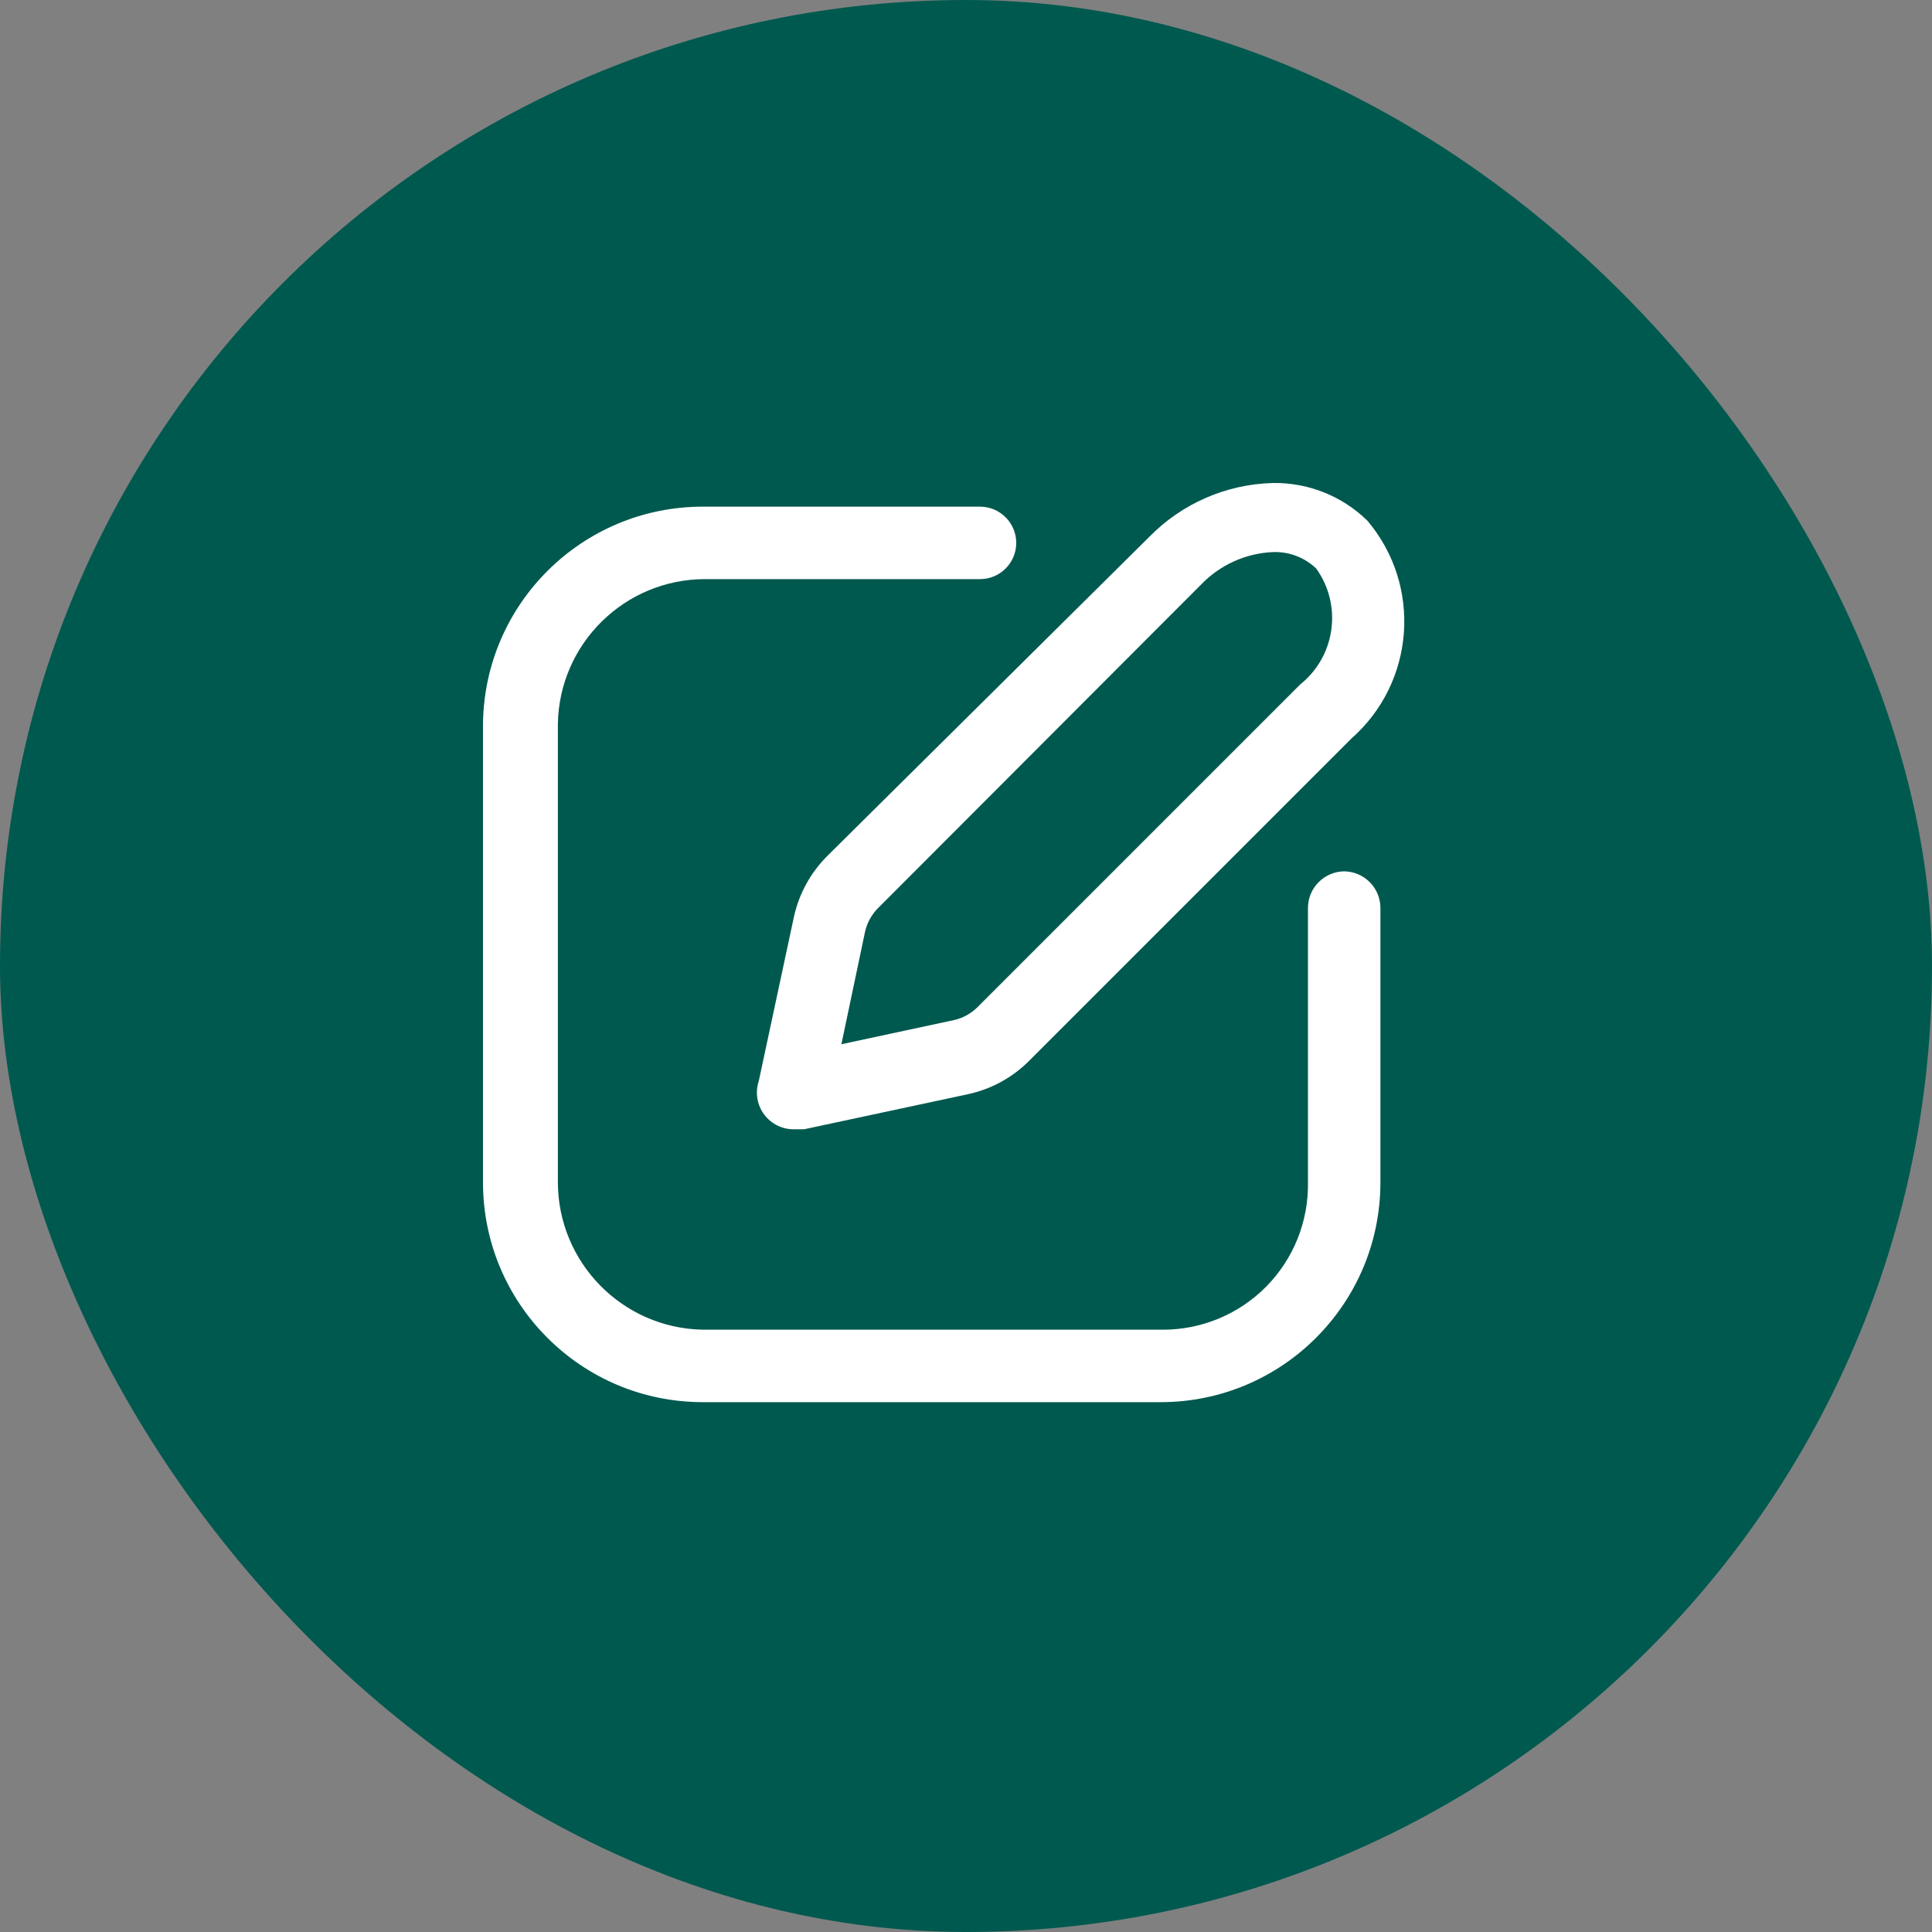 <svg width="40" height="40" viewBox="0 0 40 40" fill="none" xmlns="http://www.w3.org/2000/svg">
<rect x="0" y="0" width="40" height="40" fill="#808080" stroke="none"/>
<rect width="40" height="40" rx="20" fill="#00594F"/>
<path fill-rule="evenodd" clip-rule="evenodd" d="M15.71 22.38L16.44 18.97C16.546 18.496 16.786 18.063 17.13 17.72L23.8 11.11C24.476 10.421 25.395 10.023 26.36 10C27.088 9.99 27.79 10.271 28.31 10.78C29.446 12.123 29.299 14.127 27.98 15.29L21.31 21.96C20.968 22.305 20.534 22.544 20.06 22.65L16.65 23.38H16.46C16.211 23.39 15.973 23.276 15.823 23.077C15.673 22.877 15.631 22.617 15.71 22.38ZM18.19 18.79C18.05 18.926 17.953 19.1 17.91 19.29L17.42 21.62L19.75 21.12C19.94 21.078 20.114 20.98 20.25 20.84L26.92 14.17C27.651 13.585 27.796 12.531 27.25 11.77C27.011 11.542 26.69 11.419 26.36 11.43C25.791 11.453 25.253 11.697 24.86 12.11L18.19 18.79Z" fill="white"/>
<path d="M27.83 18.04C27.418 18.046 27.085 18.378 27.08 18.79V24.48C27.093 25.285 26.783 26.061 26.219 26.634C25.655 27.207 24.884 27.53 24.08 27.53H14.55C12.887 27.498 11.555 26.143 11.55 24.48V14.99C11.577 13.325 12.935 11.99 14.6 11.99H20.29C20.704 11.99 21.04 11.655 21.04 11.24C21.04 10.826 20.704 10.49 20.29 10.49H14.55C12.056 10.49 10.027 12.497 10 14.99V24.48C10 26.993 12.037 29.03 14.55 29.03H24.04C26.549 29.025 28.58 26.989 28.58 24.48V18.79C28.575 18.378 28.242 18.046 27.83 18.04Z" fill="white"/>
</svg>
